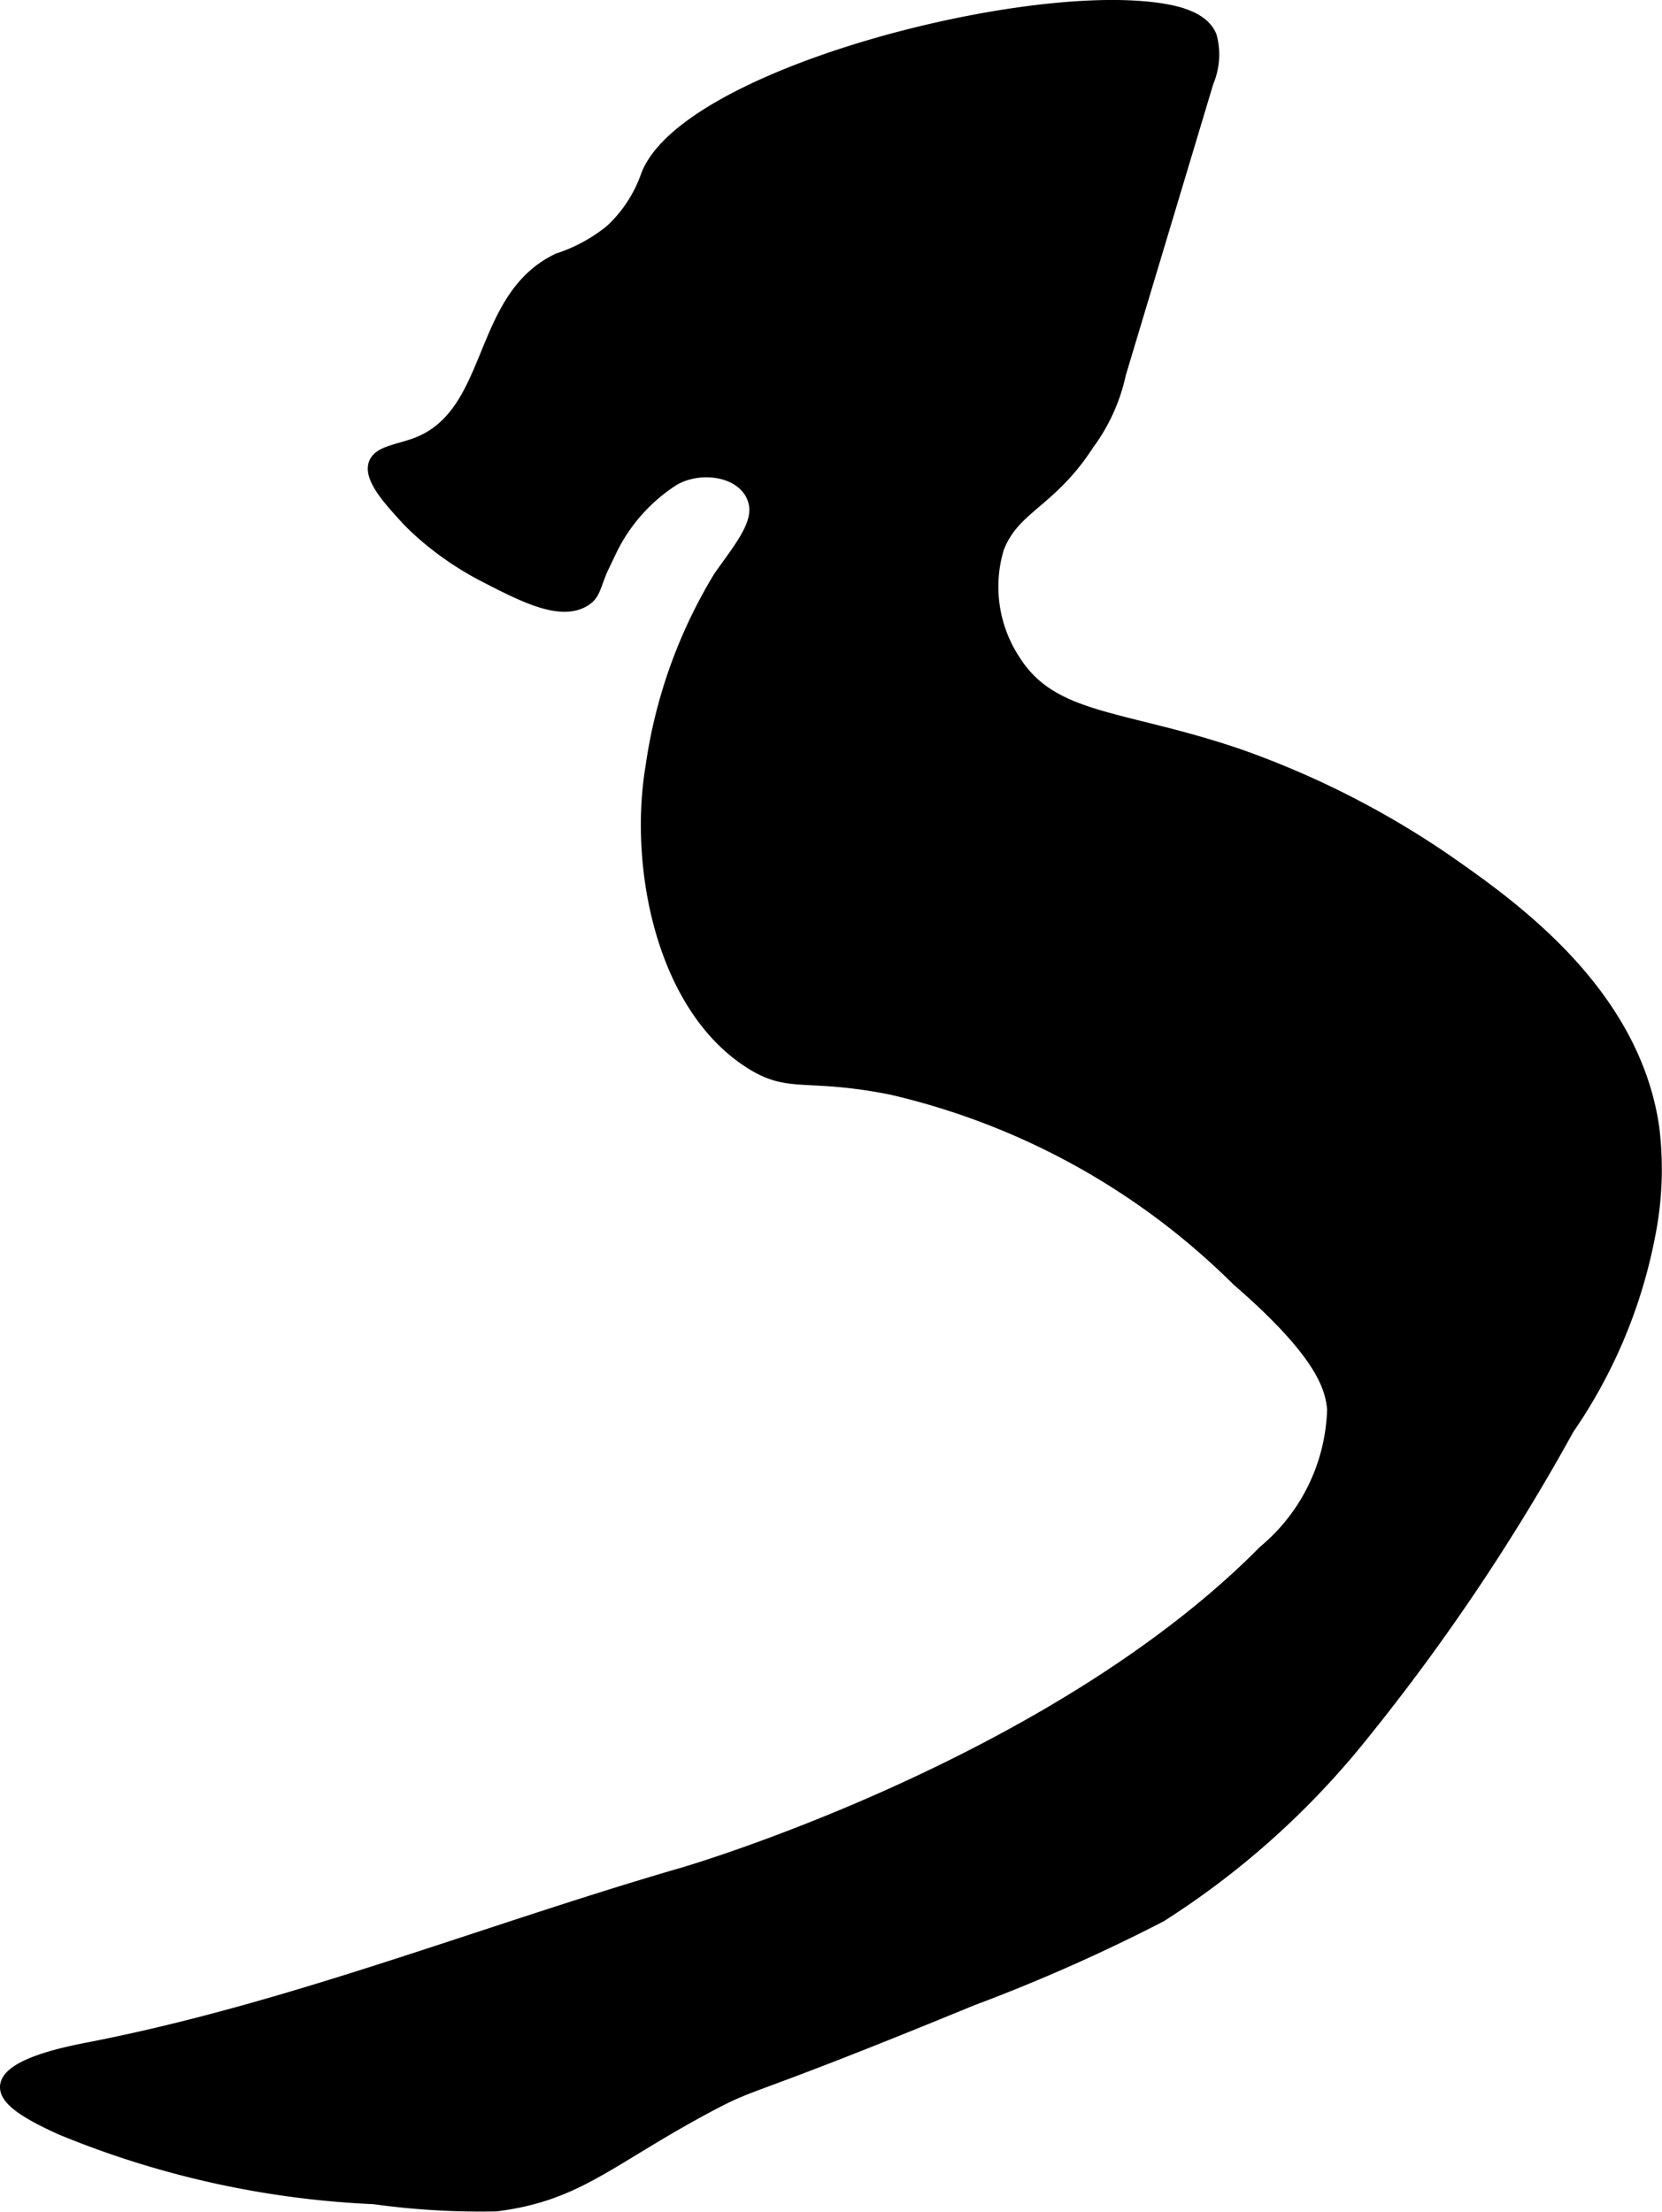 <?xml version="1.0" encoding="UTF-8"?>
<svg xmlns="http://www.w3.org/2000/svg"
     version="1.1"
     width="7.662mm"
     height="10.197mm"
     viewBox="0 0 21.719 28.906">
   <defs>
      <style type="text/css"><![CDATA[
      .a {
        stroke: #000;
        stroke-miterlimit: 10;
        stroke-width: 0.15px;
      }
    ]]></style>
   </defs>
   <path class="a"
         d="M4.888,6.071c-.051.188.194.458.393.677a2.742,2.742,0,0,0,.197.196,4.046,4.046,0,0,0,.806.564c.55.285,1.036.537,1.354.344.168-.102.117-.224.343-.648a2.266,2.266,0,0,1,.827-.934c.364-.209.942-.115,1.047.291.075.291-.198.605-.459.979a6.544,6.544,0,0,0-.884,2.469c-.221,1.305.132,3.135,1.281,3.875.527.339.715.123,1.844.344a9.429,9.429,0,0,1,4.531,2.5c1.096.95,1.224,1.395,1.25,1.688a2.501,2.501,0,0,1-.901,1.852c-2.78,2.814-7.598,4.211-7.598,4.211-2.587.75-5.107,1.767-7.75,2.281-.24.047-1.069.202-1.094.5-.014.176.254.351.719.562a12.126,12.126,0,0,0,4.094.906,10.077,10.077,0,0,0,1.594.094c1.071-.133,1.476-.598,2.75-1.281.689-.37.411-.148,3.469-1.406a22.788,22.788,0,0,0,2.469-1.094,10.802,10.802,0,0,0,2.594-2.312,27.428,27.428,0,0,0,2.733-4.058,6.661,6.661,0,0,0,1.059-2.526,4.414,4.414,0,0,0,.052-1.416c-.262-1.789-1.878-2.914-2.719-3.5a11.588,11.588,0,0,0-2.719-1.375c-1.508-.511-2.407-.436-2.906-1.219a1.75,1.75,0,0,1-.219-1.469c.205-.54.684-.595,1.179-1.362a2.389,2.389,0,0,0,.416-.921L15.785,1.072a.923.923,0,0,0,.042-.596c-.106-.268-.49-.353-.906-.387C12.999-.064,8.936,1.036,8.451,2.289a1.779,1.779,0,0,1-.469.719,2.134,2.134,0,0,1-.688.375c-1.064.502-.825,2.008-1.844,2.406C5.205,5.885,4.935,5.898,4.888,6.071Z"/>
</svg>
